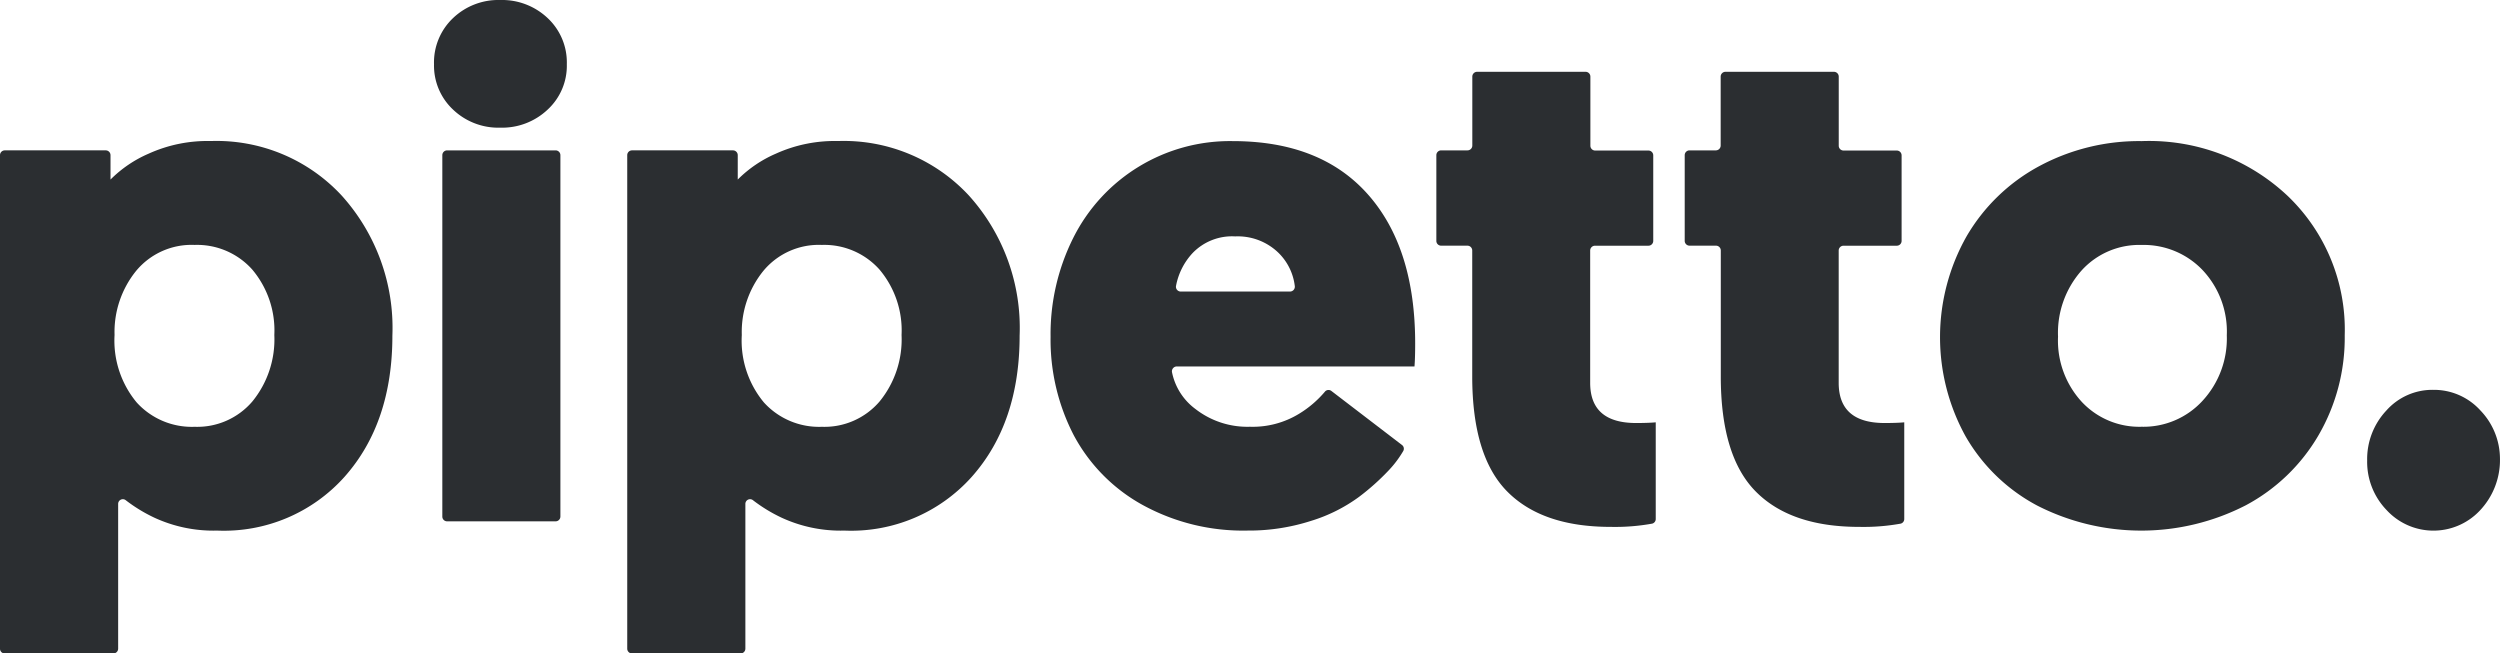 <svg xmlns="http://www.w3.org/2000/svg" width="217.578" height="56.871" viewBox="0 0 217.578 56.871">
  <g id="Pipetto_Logo_2024_-4" data-name="Pipetto Logo (2024)-4" data-sanitized-data-name="Pipetto Logo (2024)-4" transform="translate(-61 -48.46)">
    <g id="Group_4" data-name="Group 4" data-sanitized-data-name="Group 4" transform="translate(61 48.46)">
      <path id="Path_5" data-name="Path 5" data-sanitized-data-name="Path 5" d="M61,113.514V70.559a.419.419,0,0,1,.418-.418H70.2a.419.419,0,0,1,.418.418v2.123a10.638,10.638,0,0,1,3.317-2.253,12.4,12.4,0,0,1,5.417-1.1,14.85,14.85,0,0,1,11.381,4.741,17.189,17.189,0,0,1,4.417,12.2q0,7.588-4.158,12.275A14.08,14.08,0,0,1,79.9,103.233a12.269,12.269,0,0,1-5.464-1.123,13.45,13.45,0,0,1-2.488-1.518.408.408,0,0,0-.665.323v12.593a.419.419,0,0,1-.418.418H61.412A.409.409,0,0,1,61,113.514Zm9.97-27.3a8.419,8.419,0,0,0,1.923,5.864A6.48,6.48,0,0,0,77.94,94.2a6.307,6.307,0,0,0,5.029-2.212,8.539,8.539,0,0,0,1.906-5.776,8.214,8.214,0,0,0-1.923-5.7,6.437,6.437,0,0,0-5.017-2.141,6.262,6.262,0,0,0-5.088,2.259A8.451,8.451,0,0,0,70.97,86.211Z" transform="translate(-61 -57.055)" fill="#2b2e31"></path>
      <path id="Path_6" data-name="Path 6" data-sanitized-data-name="Path 6" d="M125.22,54.048a5.313,5.313,0,0,1,1.653-4.011,5.71,5.71,0,0,1,4.111-1.576,5.771,5.771,0,0,1,4.129,1.576,5.28,5.28,0,0,1,1.665,4.011,5.193,5.193,0,0,1-1.665,3.947,5.771,5.771,0,0,1-4.129,1.576,5.71,5.71,0,0,1-4.111-1.576A5.243,5.243,0,0,1,125.22,54.048Zm.723,39.367V61.965a.419.419,0,0,1,.418-.418h9.44a.419.419,0,0,1,.418.418v31.45a.419.419,0,0,1-.418.418h-9.44A.415.415,0,0,1,125.943,93.415Z" transform="translate(-87.447 -48.46)" fill="#2b2e31"></path>
      <path id="Path_7" data-name="Path 7" data-sanitized-data-name="Path 7" d="M153.81,113.514V70.559a.419.419,0,0,1,.418-.418h8.782a.419.419,0,0,1,.418.418v2.123a10.638,10.638,0,0,1,3.317-2.253,12.4,12.4,0,0,1,5.417-1.1,14.85,14.85,0,0,1,11.381,4.741,17.189,17.189,0,0,1,4.417,12.2q0,7.588-4.158,12.275a14.08,14.08,0,0,1-11.093,4.688,12.269,12.269,0,0,1-5.464-1.123,13.449,13.449,0,0,1-2.488-1.518.408.408,0,0,0-.665.323v12.593a.419.419,0,0,1-.418.418h-9.44A.416.416,0,0,1,153.81,113.514Zm9.97-27.3a8.419,8.419,0,0,0,1.923,5.864A6.48,6.48,0,0,0,170.75,94.2a6.307,6.307,0,0,0,5.029-2.212,8.539,8.539,0,0,0,1.906-5.776,8.214,8.214,0,0,0-1.923-5.7,6.437,6.437,0,0,0-5.017-2.141,6.262,6.262,0,0,0-5.088,2.259A8.451,8.451,0,0,0,163.78,86.211Z" transform="translate(-99.221 -57.055)" fill="#2b2e31"></path>
      <path id="Path_8" data-name="Path 8" data-sanitized-data-name="Path 8" d="M216.45,86.368a18.69,18.69,0,0,1,1.965-8.587A15.247,15.247,0,0,1,232.3,69.34q7.658,0,11.77,4.641t4.111,12.958c0,.841-.018,1.512-.059,2.012H227.437a.427.427,0,0,0-.423.482,5.275,5.275,0,0,0,2.053,3.229A7.357,7.357,0,0,0,233.8,94.2a7.736,7.736,0,0,0,4.276-1.129,9.2,9.2,0,0,0,2.235-1.906.408.408,0,0,1,.576-.082l6.141,4.7a.406.406,0,0,1,.118.523,9.153,9.153,0,0,1-1.235,1.653,20.528,20.528,0,0,1-2.612,2.341,13.972,13.972,0,0,1-4.206,2.1,17.646,17.646,0,0,1-5.511.835A18.178,18.178,0,0,1,224.449,101a14.977,14.977,0,0,1-5.976-6.052A18.084,18.084,0,0,1,216.45,86.368Zm11.334-3.935h9.5a.423.423,0,0,0,.423-.459,4.843,4.843,0,0,0-1.465-2.953,5.089,5.089,0,0,0-3.723-1.388,4.764,4.764,0,0,0-3.694,1.435,5.743,5.743,0,0,0-1.459,2.882A.416.416,0,0,0,227.784,82.433Z" transform="translate(-125.017 -57.059)" fill="#2b2e31"></path>
      <path id="Path_9" data-name="Path 9" data-sanitized-data-name="Path 9" d="M273.53,73.8V66.338a.419.419,0,0,1,.418-.418h2.294a.419.419,0,0,0,.418-.418V59.5a.419.419,0,0,1,.418-.418h9.44a.419.419,0,0,1,.418.418v6.017a.419.419,0,0,0,.418.418h4.635a.419.419,0,0,1,.418.418V73.8a.419.419,0,0,1-.418.418h-4.653a.419.419,0,0,0-.418.418V86.154q0,3.494,3.994,3.494c.682,0,1.253-.018,1.712-.059v8.405a.412.412,0,0,1-.312.412,18.172,18.172,0,0,1-3.617.282q-5.947,0-8.993-3.076T276.653,85.6V74.632a.419.419,0,0,0-.418-.418h-2.294A.414.414,0,0,1,273.53,73.8Z" transform="translate(-148.523 -52.833)" fill="#2b2e31"></path>
      <path id="Path_10" data-name="Path 10" data-sanitized-data-name="Path 10" d="M310.28,73.8V66.338a.419.419,0,0,1,.418-.418h2.294a.419.419,0,0,0,.418-.418V59.5a.419.419,0,0,1,.418-.418h9.44a.419.419,0,0,1,.418.418v6.017a.419.419,0,0,0,.418.418h4.635a.419.419,0,0,1,.418.418V73.8a.419.419,0,0,1-.418.418H324.1a.419.419,0,0,0-.418.418V86.154q0,3.494,3.994,3.494c.682,0,1.253-.018,1.712-.059v8.405a.412.412,0,0,1-.312.412,18.171,18.171,0,0,1-3.617.282q-5.947,0-8.993-3.076T313.421,85.6V74.632a.419.419,0,0,0-.418-.418h-2.294A.422.422,0,0,1,310.28,73.8Z" transform="translate(-163.658 -52.833)" fill="#2b2e31"></path>
      <path id="Path_11" data-name="Path 11" data-sanitized-data-name="Path 11" d="M350.283,95.032a17.84,17.84,0,0,1,.076-17.387,16.191,16.191,0,0,1,6.305-6.111A18.342,18.342,0,0,1,365.6,69.34a17.591,17.591,0,0,1,12.722,4.776,16.108,16.108,0,0,1,4.958,12.128A16.885,16.885,0,0,1,381,94.938a16.081,16.081,0,0,1-6.323,6.094,19.9,19.9,0,0,1-18.157.029A15.632,15.632,0,0,1,350.283,95.032Zm8.046-8.664a7.871,7.871,0,0,0,2.059,5.658A6.85,6.85,0,0,0,365.6,94.2a6.974,6.974,0,0,0,5.3-2.253,7.991,7.991,0,0,0,2.117-5.705,7.8,7.8,0,0,0-2.117-5.688,7.079,7.079,0,0,0-5.3-2.176,6.768,6.768,0,0,0-5.223,2.223A8.169,8.169,0,0,0,358.33,86.368Z" transform="translate(-179.216 -57.059)" fill="#2b2e31"></path>
      <path id="Path_12" data-name="Path 12" data-sanitized-data-name="Path 12" d="M411.26,112.3a6.181,6.181,0,0,1,1.67-4.353,5.357,5.357,0,0,1,4.082-1.8,5.455,5.455,0,0,1,4.111,1.8,6.074,6.074,0,0,1,1.694,4.111,6.4,6.4,0,0,1-1.8,4.647,5.54,5.54,0,0,1-8.064-.094A6.037,6.037,0,0,1,411.26,112.3Z" transform="translate(-205.243 -72.218)" fill="#2b2e31"></path>
    </g>
  </g>
</svg>
